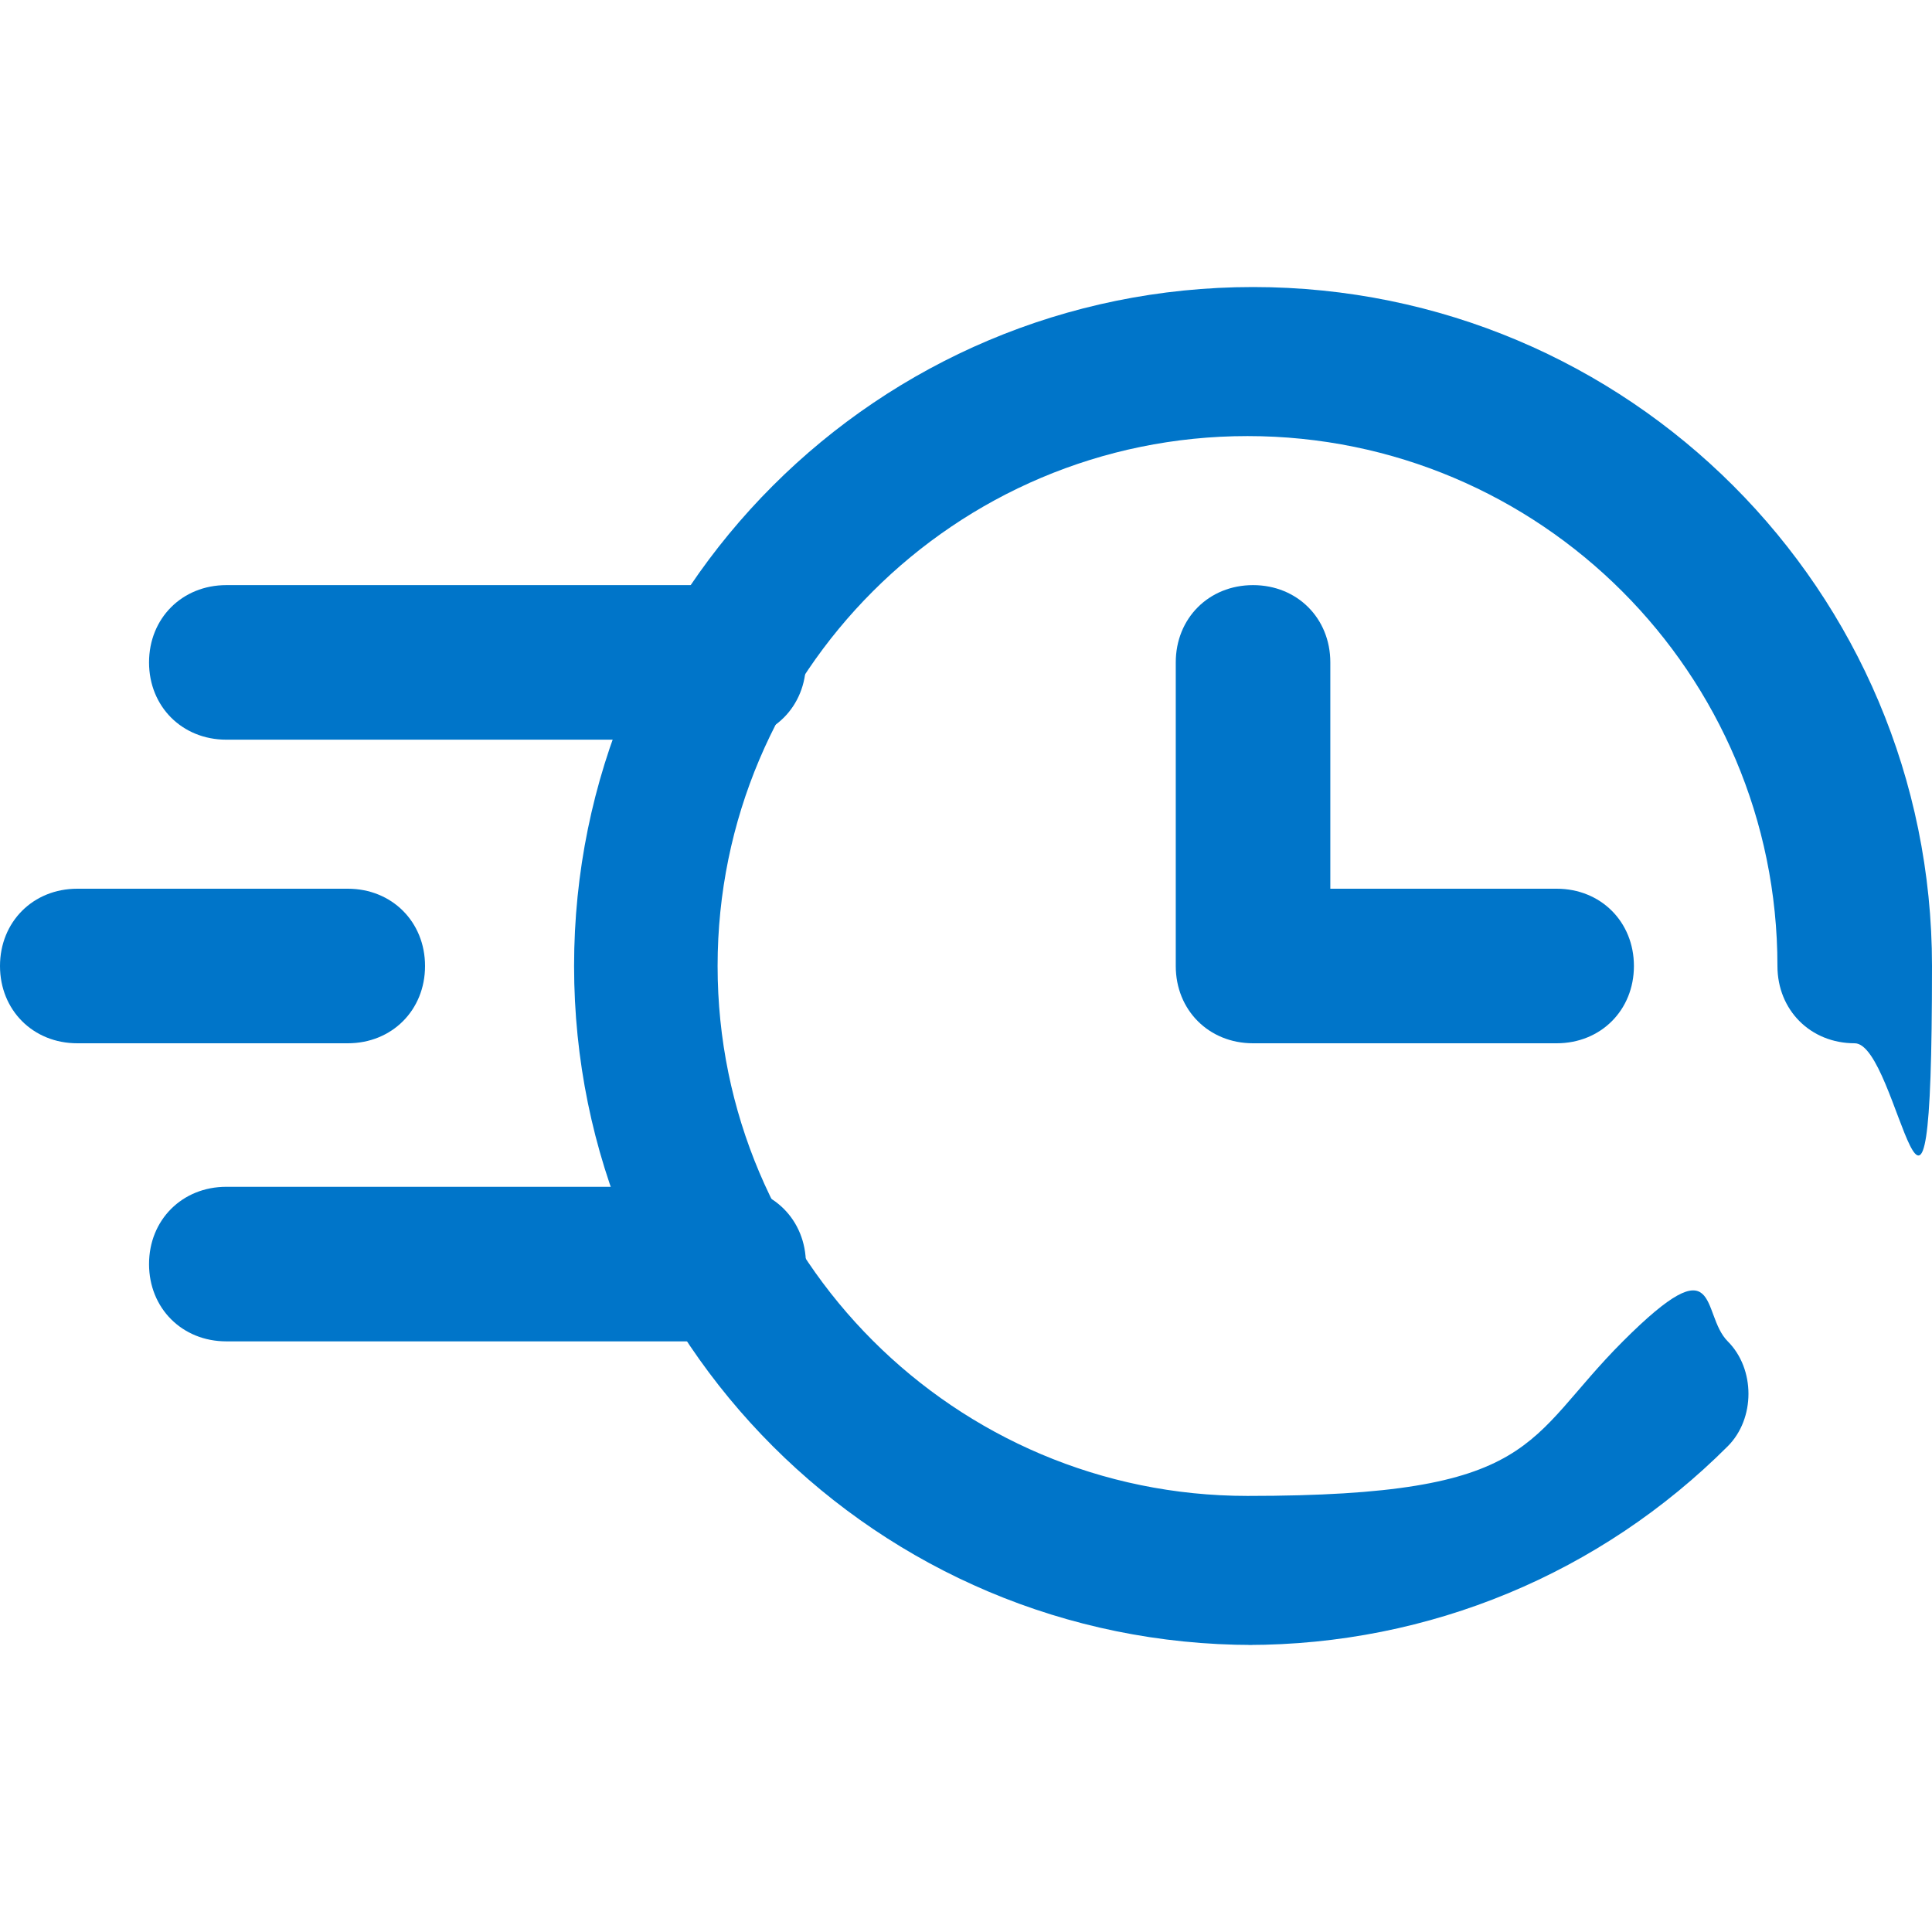 <?xml version="1.0" encoding="UTF-8"?>
<svg id="Layer_1" xmlns="http://www.w3.org/2000/svg" version="1.1" viewBox="0 0 35 35">
  <!-- Generator: Adobe Illustrator 29.3.1, SVG Export Plug-In . SVG Version: 2.1.0 Build 151)  -->
  <defs>
    <style>
      .st0 {
        fill: #0075c9;
      }
    </style>
  </defs>
  <g id="path1599">
    <path class="st0" d="M13.2,13.4H4.1c-.8,0-1.4-.6-1.4-1.4s.6-1.4,1.4-1.4h9.1c.8,0,1.4.6,1.4,1.4s-.6,1.4-1.4,1.4Z"/>
  </g>
  <g id="path1603">
    <path class="st0" d="M6.3,18.9H1.4C.6,18.9,0,18.3,0,17.5s.6-1.4,1.4-1.4h4.9c.8,0,1.4.6,1.4,1.4s-.6,1.4-1.4,1.4Z"/>
  </g>
  <g id="path1607">
    <path class="st0" d="M13.2,24.3H4.1c-.8,0-1.4-.6-1.4-1.4s.6-1.4,1.4-1.4h9.1c.8,0,1.4.6,1.4,1.4s-.6,1.4-1.4,1.4Z"/>
  </g>
  <g id="path1611">
    <path class="st0" d="M22.7,29.8c-6.8,0-12.3-5.5-12.3-12.3s5.5-12.3,12.3-12.3,12.3,5.5,12.3,12.3-.6,1.4-1.4,1.4-1.4-.6-1.4-1.4c0-5.3-4.3-9.6-9.6-9.6s-9.6,4.3-9.6,9.6,4.3,9.6,9.6,9.6,5-1,6.8-2.8,1.4-.5,1.9,0,.5,1.4,0,1.9c-2.3,2.3-5.4,3.6-8.7,3.6Z"/>
  </g>
  <g id="path1615">
    <path class="st0" d="M28.2,18.9h-5.5c-.8,0-1.4-.6-1.4-1.4v-5.5c0-.8.6-1.4,1.4-1.4s1.4.6,1.4,1.4v4.1h4.1c.8,0,1.4.6,1.4,1.4s-.6,1.4-1.4,1.4Z"/>
  </g>
</svg>
